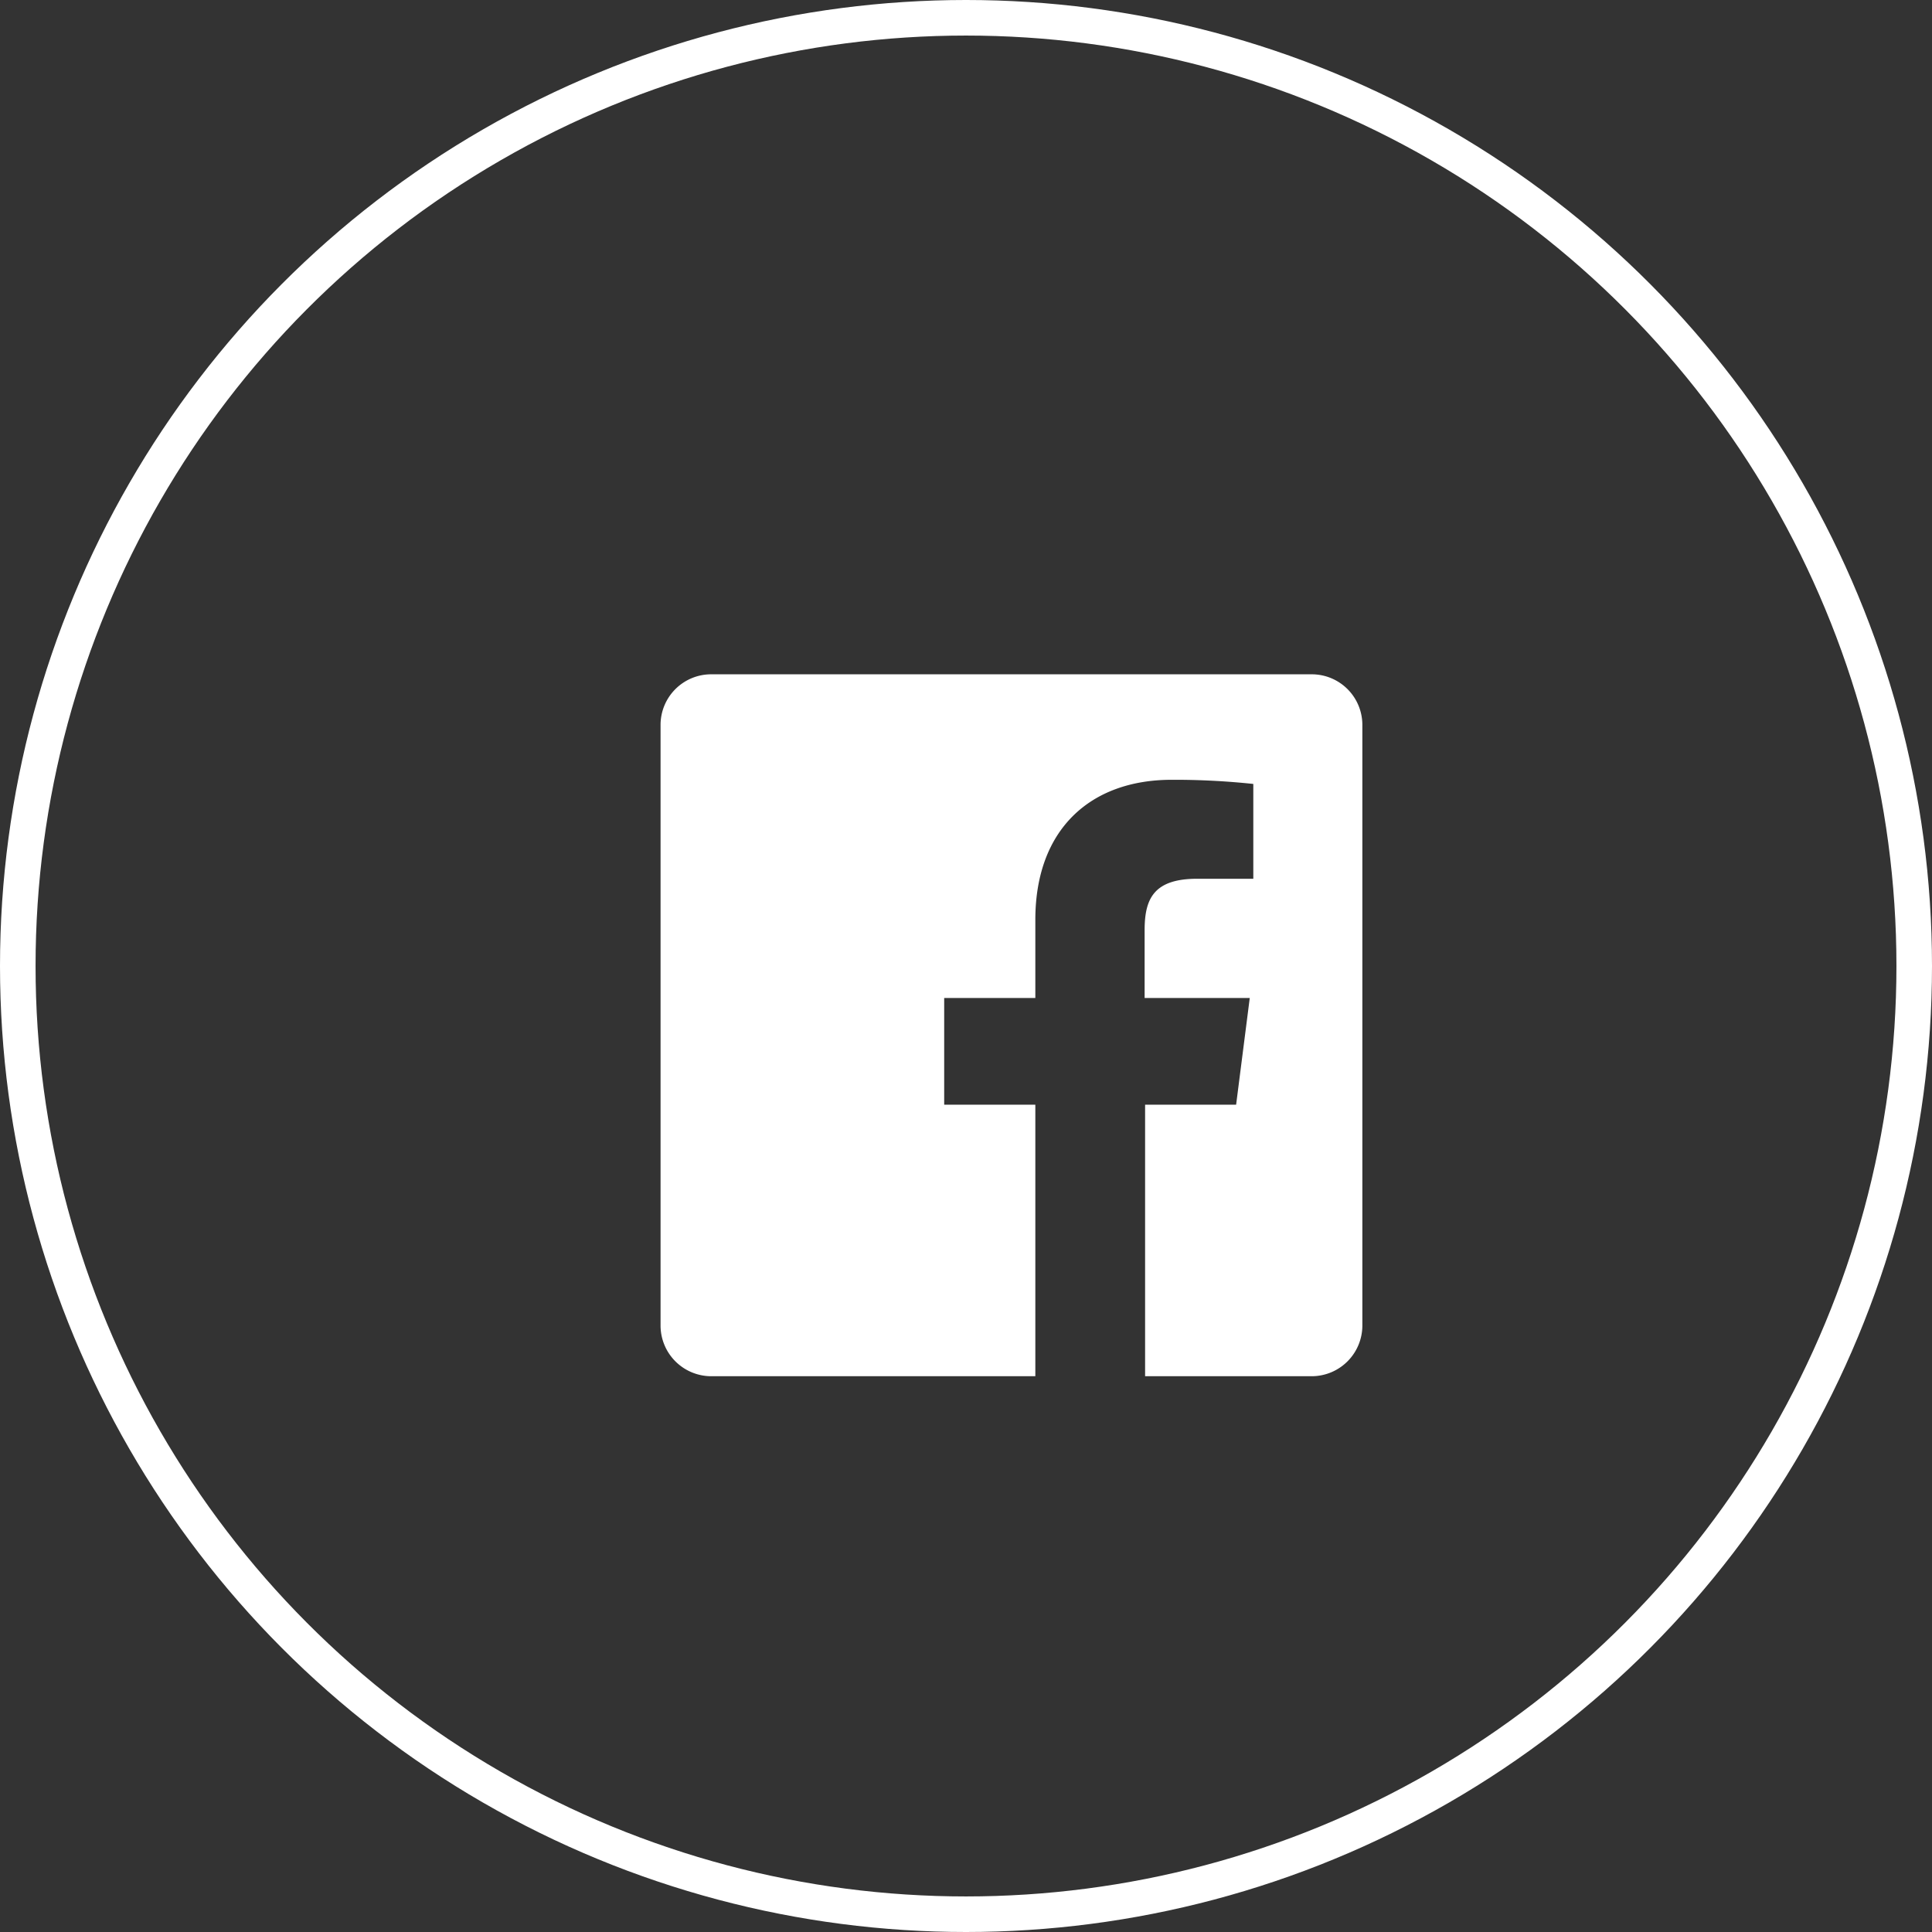 <svg xmlns="http://www.w3.org/2000/svg" viewBox="0 0 163 163"><rect x="0" y="0" width="163" height="163" fill="#333333" stroke="none"/><defs><style>.cls-1{fill:none;stroke:#fff;stroke-miterlimit:10;stroke-width:3px;}.cls-2{fill:#fff;}</style></defs><g id="Camada_2" data-name="Camada 2"><g id="Camada_1-2" data-name="Camada 1"><circle class="cls-1" cx="81.5" cy="81.5" r="80"/><path class="cls-2" d="M110.67,56.89H60a4.27,4.27,0,0,0-4.27,4.27v50.67A4.28,4.28,0,0,0,60,116.11H87.35V93.2H79.66v-9h7.69v-6.6c0-7.65,4.67-11.81,11.5-11.81a63,63,0,0,1,6.89.35v8H101c-3.72,0-4.43,1.76-4.43,4.35v5.71h8.87l-1.15,9H96.61v22.91h14.06a4.28,4.28,0,0,0,4.27-4.28V61.16A4.27,4.27,0,0,0,110.67,56.89Z"/></g></g></svg>